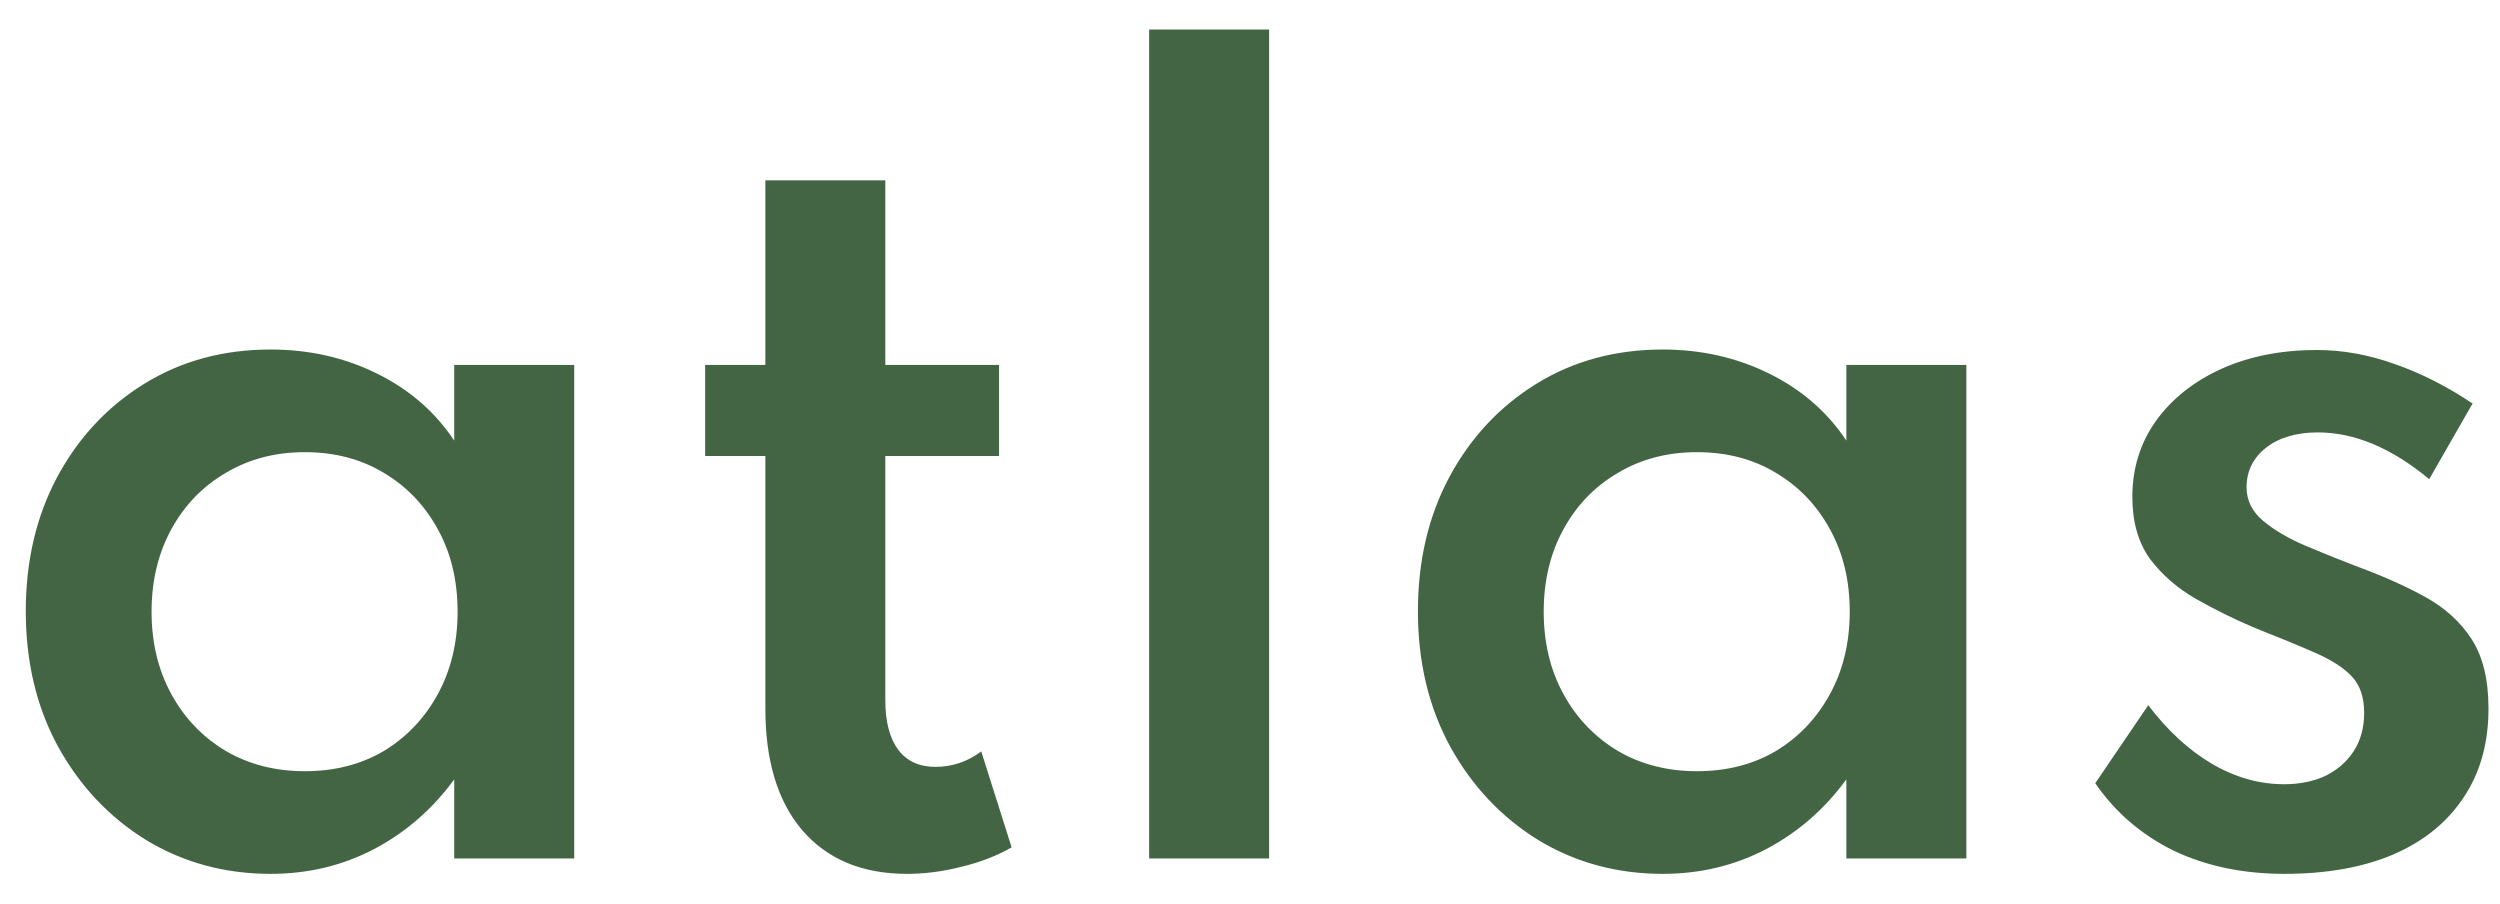<svg width="83" height="30" viewBox="0 0 83 30" fill="none" xmlns="http://www.w3.org/2000/svg">
<path d="M8.984 29.012C7.469 29.012 6.093 28.639 4.856 27.892C3.629 27.135 2.653 26.1 1.928 24.788C1.213 23.476 0.856 21.977 0.856 20.292C0.856 18.628 1.203 17.145 1.896 15.844C2.6 14.532 3.565 13.497 4.792 12.74C6.019 11.983 7.416 11.604 8.984 11.604C10.264 11.604 11.443 11.871 12.52 12.404C13.597 12.937 14.451 13.679 15.08 14.628V12.116H19.064V28.5H15.08V25.876C14.355 26.868 13.464 27.641 12.408 28.196C11.363 28.74 10.221 29.012 8.984 29.012ZM10.12 25.604C11.112 25.604 11.987 25.38 12.744 24.932C13.501 24.473 14.099 23.844 14.536 23.044C14.973 22.244 15.192 21.332 15.192 20.308C15.192 19.273 14.973 18.361 14.536 17.572C14.099 16.772 13.501 16.148 12.744 15.7C11.987 15.241 11.112 15.012 10.12 15.012C9.139 15.012 8.264 15.241 7.496 15.7C6.728 16.148 6.125 16.772 5.688 17.572C5.251 18.372 5.032 19.284 5.032 20.308C5.032 21.332 5.251 22.244 5.688 23.044C6.125 23.844 6.728 24.473 7.496 24.932C8.264 25.38 9.139 25.604 10.12 25.604ZM30.113 29.012C28.631 29.012 27.474 28.532 26.642 27.572C25.82 26.612 25.41 25.263 25.41 23.524V15.14H23.41V12.116H25.41V5.988H29.393V12.116H33.169V15.14H29.393V23.252C29.393 23.967 29.538 24.516 29.826 24.9C30.113 25.273 30.524 25.46 31.058 25.46C31.612 25.46 32.119 25.289 32.578 24.948L33.586 28.132C33.105 28.409 32.556 28.623 31.938 28.772C31.319 28.932 30.711 29.012 30.113 29.012ZM38.151 28.5V0.98H42.135V28.5H38.151ZM55.203 29.012C53.688 29.012 52.312 28.639 51.075 27.892C49.848 27.135 48.872 26.1 48.147 24.788C47.432 23.476 47.075 21.977 47.075 20.292C47.075 18.628 47.421 17.145 48.115 15.844C48.819 14.532 49.784 13.497 51.011 12.74C52.237 11.983 53.635 11.604 55.203 11.604C56.483 11.604 57.661 11.871 58.739 12.404C59.816 12.937 60.669 13.679 61.299 14.628V12.116H65.283V28.5H61.299V25.876C60.573 26.868 59.683 27.641 58.627 28.196C57.581 28.74 56.44 29.012 55.203 29.012ZM56.339 25.604C57.331 25.604 58.205 25.38 58.963 24.932C59.72 24.473 60.317 23.844 60.755 23.044C61.192 22.244 61.411 21.332 61.411 20.308C61.411 19.273 61.192 18.361 60.755 17.572C60.317 16.772 59.72 16.148 58.963 15.7C58.205 15.241 57.331 15.012 56.339 15.012C55.357 15.012 54.483 15.241 53.715 15.7C52.947 16.148 52.344 16.772 51.907 17.572C51.469 18.372 51.251 19.284 51.251 20.308C51.251 21.332 51.469 22.244 51.907 23.044C52.344 23.844 52.947 24.473 53.715 24.932C54.483 25.38 55.357 25.604 56.339 25.604ZM75.85 29.012C74.474 29.012 73.247 28.756 72.17 28.244C71.103 27.721 70.234 26.975 69.562 26.004L71.322 23.412C71.951 24.244 72.65 24.889 73.418 25.348C74.197 25.807 75.002 26.036 75.834 26.036C76.346 26.036 76.799 25.945 77.194 25.764C77.589 25.572 77.903 25.3 78.138 24.948C78.373 24.585 78.49 24.159 78.49 23.668C78.49 23.156 78.357 22.756 78.09 22.468C77.823 22.18 77.423 21.919 76.89 21.684C76.357 21.449 75.685 21.172 74.874 20.852C74.191 20.564 73.541 20.244 72.922 19.892C72.303 19.54 71.791 19.097 71.386 18.564C70.991 18.02 70.794 17.332 70.794 16.5C70.794 15.551 71.055 14.708 71.578 13.972C72.111 13.236 72.837 12.66 73.754 12.244C74.682 11.828 75.738 11.62 76.922 11.62C77.775 11.62 78.634 11.775 79.498 12.084C80.362 12.383 81.226 12.82 82.09 13.396L80.65 15.908C79.402 14.873 78.17 14.356 76.954 14.356C76.239 14.356 75.663 14.527 75.226 14.868C74.799 15.209 74.586 15.647 74.586 16.18C74.586 16.617 74.773 16.991 75.146 17.3C75.519 17.609 75.983 17.881 76.538 18.116C77.093 18.351 77.647 18.575 78.202 18.788C79.077 19.108 79.845 19.449 80.506 19.812C81.167 20.175 81.685 20.644 82.058 21.22C82.431 21.796 82.618 22.564 82.618 23.524C82.618 24.676 82.341 25.663 81.786 26.484C81.242 27.305 80.463 27.935 79.45 28.372C78.437 28.799 77.237 29.012 75.85 29.012Z" fill="#436544"/>
</svg>
